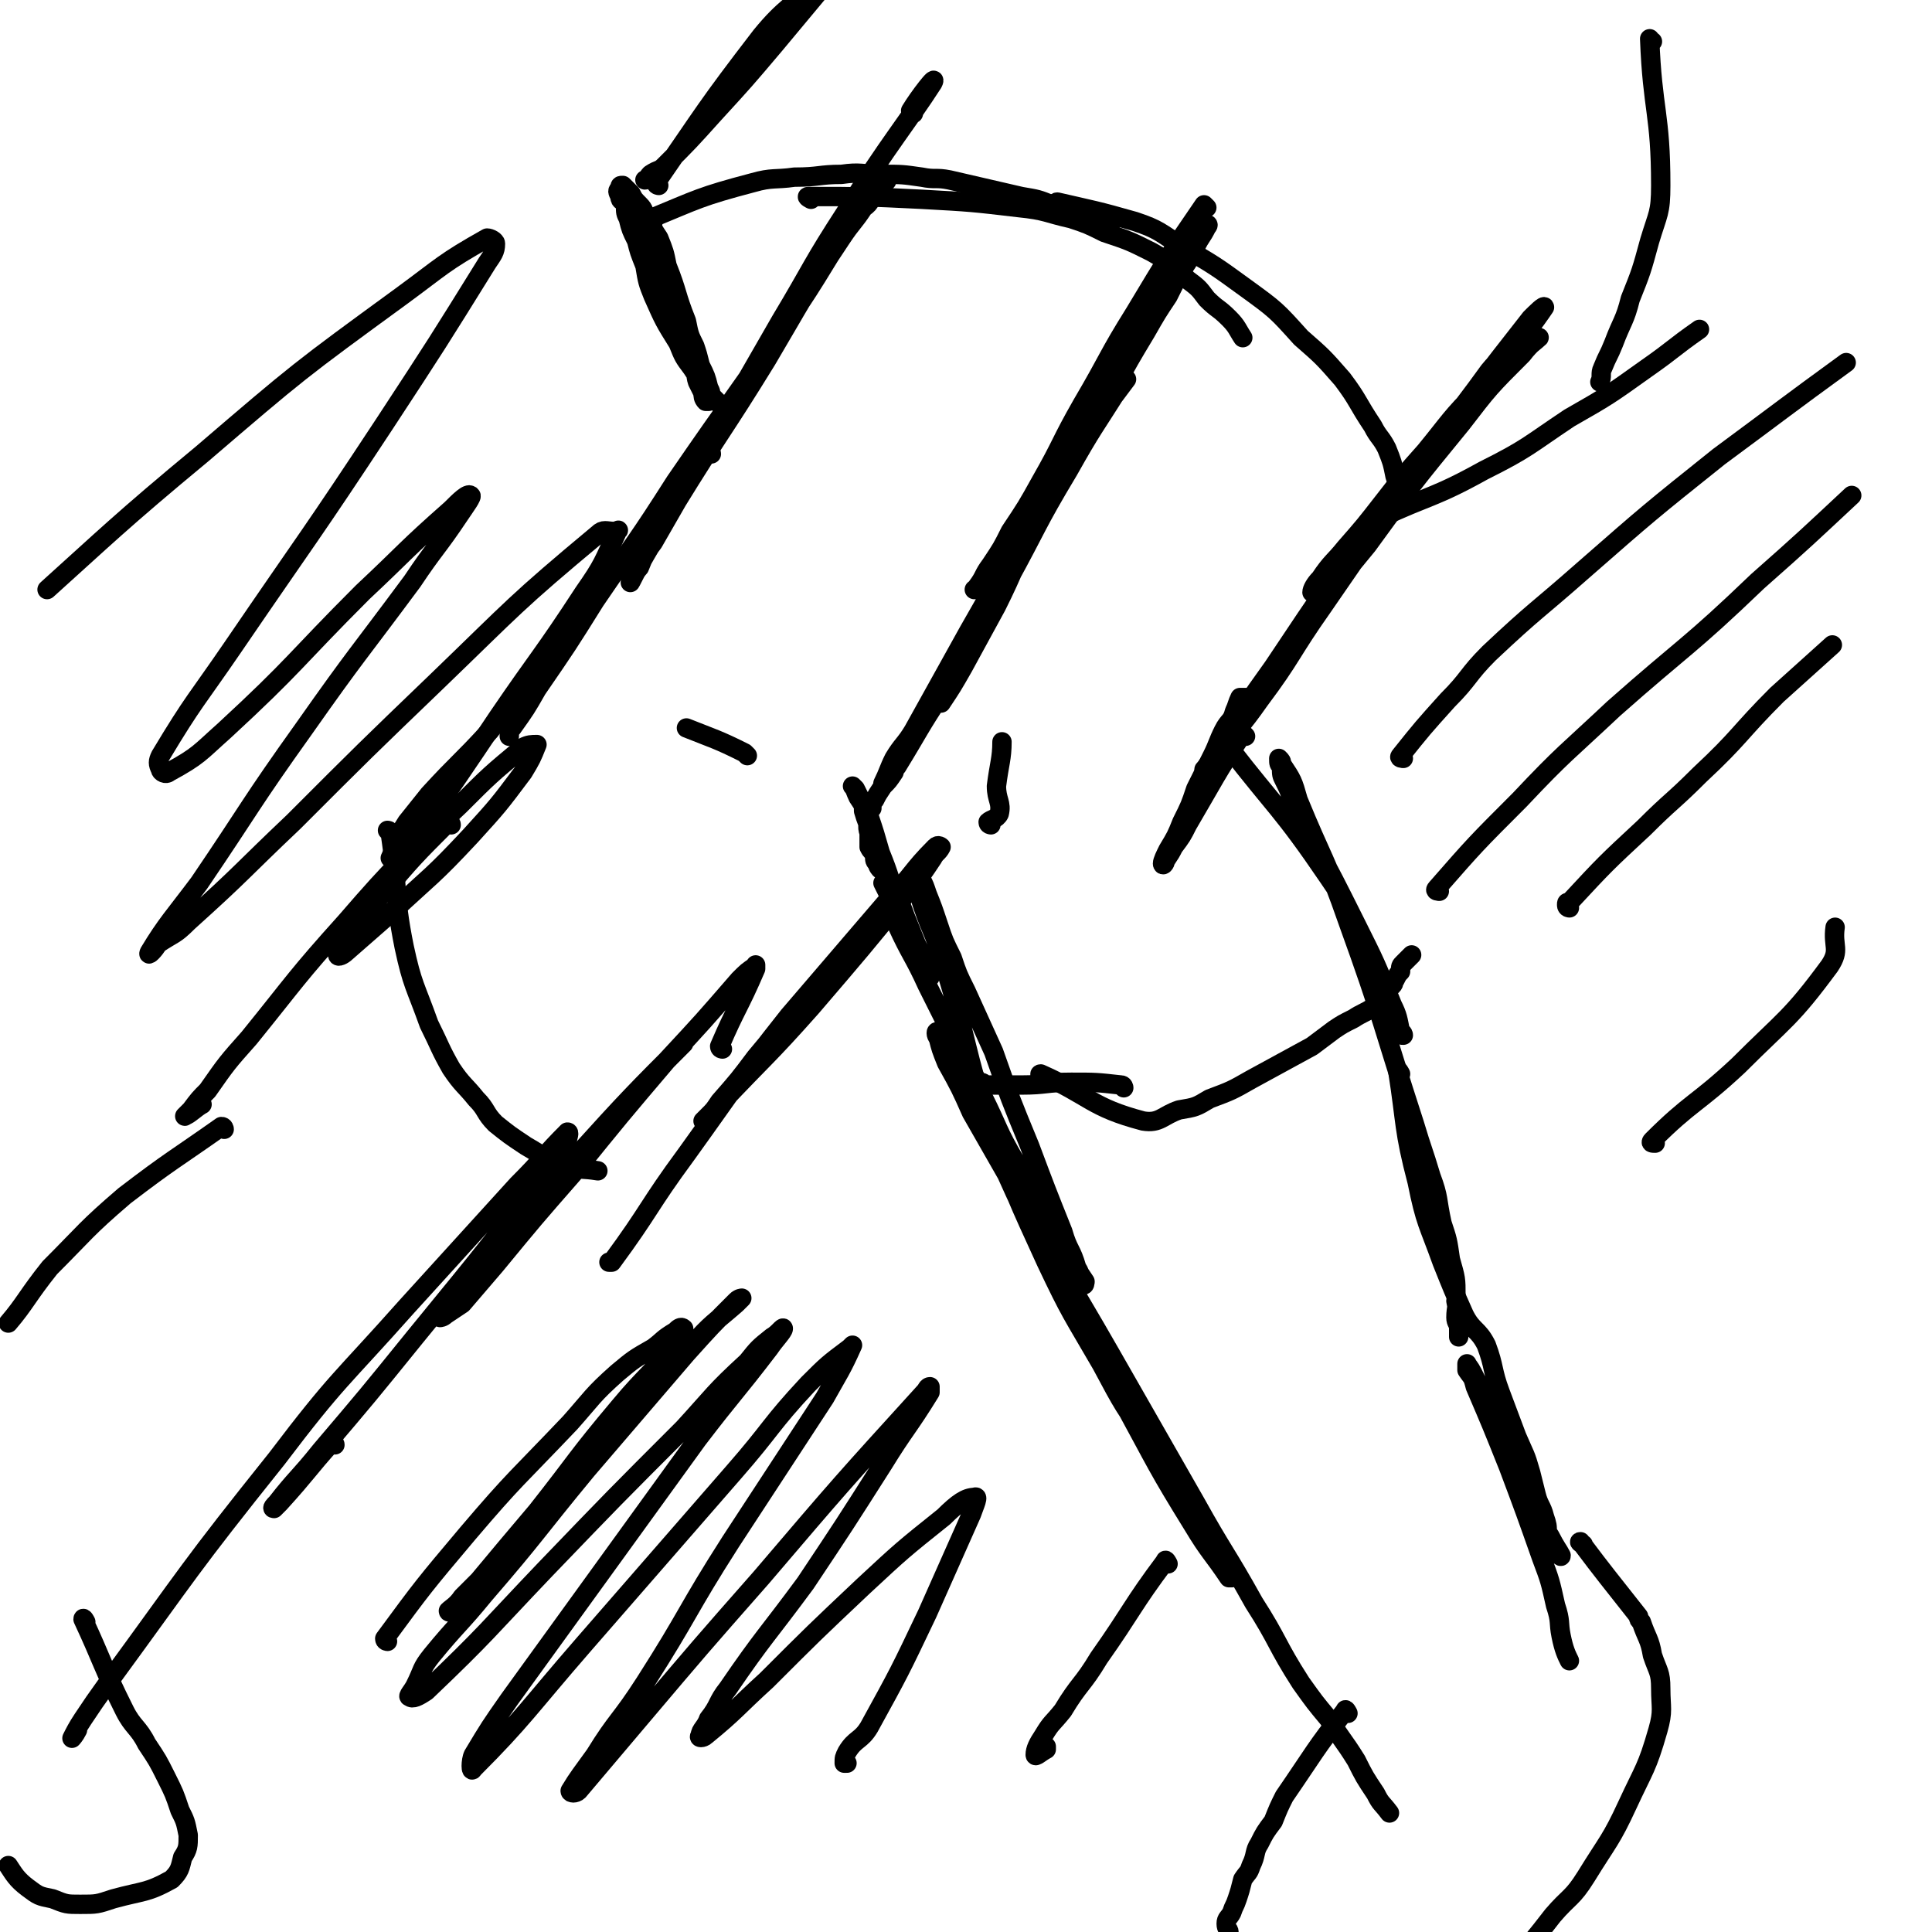 <svg viewBox='0 0 698 698' version='1.1' xmlns='http://www.w3.org/2000/svg' xmlns:xlink='http://www.w3.org/1999/xlink'><g fill='none' stroke='rgb(0,0,0)' stroke-width='7' stroke-linecap='round' stroke-linejoin='round'><path d='M436,75c0,0 -1,-1 -1,-1 -13,19 -13,19 -25,39 -10,16 -9,16 -19,33 -8,14 -7,14 -15,28 -5,9 -5,9 -11,18 -3,6 -3,6 -7,12 -3,4 -2,4 -5,8 0,1 -1,1 -1,1 2,-1 2,-2 3,-4 4,-4 3,-4 6,-9 6,-6 6,-6 11,-13 6,-9 6,-9 12,-17 6,-8 6,-8 11,-16 3,-5 3,-5 6,-9 3,-4 3,-4 6,-8 0,0 0,0 0,0 -1,1 -1,1 -2,2 -10,16 -10,15 -19,31 -12,20 -11,20 -22,40 -6,12 -6,12 -13,23 -4,8 -4,8 -9,16 -1,3 -1,3 -2,5 0,0 0,0 0,0 4,-6 4,-6 8,-13 6,-11 6,-11 12,-22 7,-14 6,-14 13,-28 8,-14 8,-14 17,-28 6,-11 6,-11 12,-22 6,-11 6,-11 12,-21 4,-7 4,-7 8,-13 3,-6 3,-6 6,-12 2,-4 2,-4 4,-7 2,-3 2,-3 3,-6 1,-1 1,-1 1,-1 0,0 0,0 0,0 0,0 1,0 0,1 -2,4 -2,3 -4,7 -3,6 -3,6 -7,11 -10,17 -10,17 -20,33 -12,18 -13,18 -24,36 -9,16 -8,16 -16,32 -7,13 -7,13 -15,27 -10,18 -10,18 -20,36 -3,5 -4,5 -7,10 -2,4 -2,5 -4,9 '/><path d='M341,252c0,0 -1,-1 -1,-1 -8,12 -8,13 -16,26 -1,1 -1,1 -1,2 -2,3 -2,3 -4,5 -2,3 -2,3 -3,5 -1,1 -1,2 -1,3 -1,1 -1,0 -2,1 0,0 0,0 0,0 0,-1 0,-1 1,-1 0,0 0,0 0,0 0,1 0,1 0,2 0,0 0,0 0,1 0,3 -1,3 0,6 0,2 0,2 0,5 1,2 1,1 2,3 0,2 0,2 1,3 0,1 1,2 1,2 0,0 0,-1 0,-2 -1,0 0,0 0,-1 -1,-3 -1,-3 -1,-5 -2,-7 -3,-6 -5,-13 0,-2 0,-2 -1,-4 -1,-2 -1,-2 -2,-4 0,0 -1,-1 -1,-1 1,1 1,2 2,4 2,3 2,3 4,7 2,6 2,6 4,13 2,5 2,5 4,11 2,6 3,6 5,12 2,5 2,5 4,10 2,4 2,4 3,7 1,2 1,2 2,3 0,1 0,2 0,2 -2,-3 -2,-4 -3,-7 -2,-3 -2,-3 -4,-7 -1,-3 -1,-3 -3,-7 -1,-3 -1,-3 -3,-6 -2,-3 -3,-5 -4,-7 0,0 1,2 2,4 1,5 1,6 3,11 5,11 6,11 11,22 10,20 10,20 20,40 6,12 5,12 12,24 5,9 5,9 10,17 3,6 4,6 7,11 2,5 2,5 4,9 2,3 2,3 4,6 0,0 0,2 -1,1 -1,-2 0,-3 -2,-6 -2,-7 -3,-6 -5,-13 -6,-15 -6,-15 -12,-31 -7,-17 -7,-17 -13,-34 -5,-11 -5,-11 -10,-22 -3,-6 -3,-6 -5,-12 -3,-6 -3,-6 -5,-12 -2,-6 -2,-6 -4,-11 -1,-3 -1,-3 -2,-5 -1,-1 -2,-2 -2,-2 0,3 0,4 1,7 4,13 5,12 9,25 9,29 7,30 17,60 9,24 9,24 20,48 9,19 9,18 20,37 8,15 8,15 18,29 5,9 6,8 11,17 4,6 4,6 7,12 3,6 3,6 6,11 2,3 2,3 4,6 0,1 1,1 1,2 0,0 0,0 -1,0 -6,-9 -7,-9 -13,-19 -13,-21 -13,-22 -25,-44 -16,-29 -16,-29 -31,-59 -14,-28 -13,-29 -26,-58 -2,-5 -2,-5 -5,-10 -2,-4 -3,-5 -5,-7 -1,-1 -1,1 0,2 1,4 1,4 3,9 5,9 5,9 9,18 16,28 16,28 32,56 13,22 13,22 25,43 12,21 12,21 24,42 10,18 11,18 21,36 9,14 8,15 17,29 5,7 5,7 10,13 5,8 5,7 10,15 3,6 3,6 7,12 2,4 2,3 5,7 0,0 0,0 0,0 '/><path d='M535,142c0,0 -1,-1 -1,-1 -10,10 -10,11 -19,22 -8,9 -8,9 -15,18 -7,9 -7,9 -14,17 -4,5 -5,5 -9,11 -2,2 -3,4 -3,5 0,0 2,-1 3,-2 3,-3 3,-4 6,-7 14,-17 14,-16 27,-33 15,-19 14,-19 28,-38 4,-5 5,-4 9,-9 3,-4 3,-4 6,-7 3,-4 5,-7 5,-7 0,-1 -3,2 -5,4 -18,23 -18,23 -35,46 -20,29 -20,29 -40,58 -12,17 -11,18 -23,34 -7,10 -8,10 -15,19 -1,1 -1,1 -1,2 -2,2 -4,5 -4,4 1,-1 3,-4 6,-8 9,-15 9,-15 19,-29 20,-30 20,-30 42,-59 12,-16 13,-15 26,-31 8,-9 8,-9 15,-17 4,-4 4,-4 8,-8 3,-2 6,-5 5,-4 0,0 -3,2 -6,6 -12,12 -12,12 -22,25 -18,22 -18,22 -34,44 -14,17 -14,17 -27,34 -6,8 -5,8 -11,16 -4,6 -4,6 -8,12 -3,5 -3,5 -5,10 -1,2 -1,2 -2,4 '/><path d='M450,266c0,0 -1,-1 -1,-1 -10,15 -10,16 -20,33 -2,4 -2,4 -5,8 -1,2 -1,2 -3,5 0,1 -1,2 -1,1 0,-1 1,-3 2,-5 3,-5 3,-5 5,-10 3,-6 3,-6 5,-12 3,-6 3,-6 6,-12 2,-4 2,-5 4,-9 2,-4 3,-3 4,-7 1,-2 1,-3 2,-5 0,0 1,0 2,0 0,0 0,0 0,0 '/><path d='M445,271c0,0 -2,-1 -1,-1 17,22 19,22 36,47 7,10 6,11 11,23 3,6 3,6 6,12 2,4 1,4 3,8 1,5 1,5 3,9 1,2 1,2 2,4 1,1 1,1 2,1 0,0 0,-1 -1,-1 -1,-5 -1,-6 -3,-10 -6,-15 -6,-15 -13,-29 -8,-16 -8,-16 -16,-31 -3,-7 -3,-7 -7,-13 -1,-4 -1,-4 -3,-8 -1,-2 -1,-2 -1,-5 -1,-1 -1,-1 -1,-3 0,0 0,0 0,0 1,1 1,1 1,2 4,6 4,6 6,13 9,22 10,21 18,44 13,36 12,36 24,73 3,10 3,9 6,19 3,8 2,8 4,17 2,6 2,6 3,13 2,7 2,7 2,13 1,4 0,4 0,8 0,2 1,2 1,4 0,1 0,2 0,3 0,0 0,-1 0,-2 0,-6 0,-6 -1,-11 '/><path d='M506,388c0,0 -1,-2 -1,-1 3,19 2,21 7,40 3,15 4,15 9,29 4,10 4,10 8,19 3,6 5,5 8,11 3,8 2,9 5,17 3,8 3,8 6,16 3,7 3,6 5,13 1,4 1,4 2,8 1,4 2,4 3,8 1,3 1,3 1,6 1,2 1,2 2,4 0,1 0,1 1,3 1,0 2,2 2,1 -1,-2 -2,-3 -4,-7 -2,-3 -2,-3 -4,-7 -3,-5 -2,-5 -4,-10 -4,-8 -4,-8 -8,-16 -2,-6 -2,-6 -5,-12 -2,-5 -2,-5 -5,-10 -1,-2 -1,-2 -2,-4 -1,-2 -2,-3 -2,-3 0,-1 0,1 0,2 2,3 2,2 3,6 6,14 6,14 12,29 6,16 6,16 12,33 3,8 3,8 5,17 2,6 1,6 2,11 1,5 2,7 3,9 '/><path d='M487,619c0,0 -1,-2 -1,-1 -11,14 -11,15 -22,31 -2,4 -2,4 -4,9 -3,4 -3,4 -5,8 -2,3 -1,4 -3,8 -1,3 -1,2 -3,5 -1,4 -1,4 -2,7 -1,3 -1,2 -2,5 -1,2 -2,2 -2,4 0,2 1,2 1,3 0,0 0,0 0,0 '/><path d='M572,558c0,0 -2,-1 -1,-1 9,12 10,13 21,27 0,1 0,1 1,2 2,6 3,6 4,12 2,6 3,6 3,12 0,7 1,8 -1,15 -4,14 -5,14 -11,27 -6,13 -7,13 -15,26 -5,8 -6,7 -12,14 -7,9 -7,9 -15,18 -4,5 -4,5 -9,9 '/><path d='M330,41c0,0 -1,0 -1,-1 3,-5 10,-14 8,-10 -9,14 -16,22 -31,46 -13,20 -12,20 -24,40 -23,40 -23,40 -46,80 -3,4 -3,4 -5,9 -2,2 -4,7 -3,5 5,-10 8,-14 16,-28 16,-26 17,-26 33,-52 13,-22 13,-23 27,-44 4,-6 4,-5 8,-11 3,-2 2,-3 4,-5 2,-3 3,-4 4,-5 1,0 0,1 -1,1 -4,4 -4,4 -7,9 -13,17 -12,18 -24,36 -22,32 -22,31 -44,63 -14,22 -14,21 -29,43 -10,16 -10,16 -21,32 -4,7 -4,7 -9,14 -1,1 -1,1 -1,3 '/><path d='M257,164c0,0 0,-1 -1,-1 -23,29 -23,30 -47,60 -16,20 -16,20 -32,41 -11,12 -11,11 -22,23 -4,5 -4,5 -8,10 -4,6 -4,9 -6,13 '/><path d='M314,336c0,0 0,-1 -1,-1 -10,11 -10,12 -20,23 -10,12 -10,12 -20,24 -6,8 -6,8 -13,16 -2,3 -2,3 -4,5 -1,1 -2,2 -2,2 2,-2 3,-3 6,-6 17,-18 17,-17 33,-35 18,-21 18,-21 36,-43 4,-5 4,-5 8,-11 1,-2 2,-2 3,-4 0,0 -1,-1 -2,0 -9,9 -8,10 -17,19 -18,21 -18,21 -36,42 -19,24 -19,25 -37,50 -14,19 -13,20 -27,39 0,0 -1,0 -1,0 '/><path d='M163,298c0,0 0,-1 -1,-1 -12,12 -13,13 -24,26 -6,7 -6,8 -11,15 -3,3 -4,5 -5,7 0,1 2,0 3,-1 8,-7 8,-7 16,-14 15,-14 15,-13 29,-28 10,-11 10,-11 19,-23 3,-5 3,-5 5,-10 0,0 0,0 0,0 -2,0 -3,0 -5,1 -12,10 -12,10 -23,21 -21,20 -22,20 -41,42 -18,20 -18,21 -35,42 -8,9 -8,9 -15,19 -3,3 -3,3 -6,7 -1,1 -3,3 -2,2 1,0 4,-3 6,-4 '/><path d='M261,379c0,0 -1,0 -1,-1 6,-14 7,-14 13,-28 0,-1 0,-2 0,-1 -3,2 -3,2 -6,5 -13,15 -13,15 -26,29 -17,20 -17,20 -34,41 -14,16 -14,16 -28,33 -6,7 -6,7 -12,14 -3,2 -3,2 -6,4 -1,1 -2,1 -2,1 0,-1 1,-2 2,-4 7,-10 7,-10 15,-19 15,-18 15,-18 32,-35 19,-21 22,-24 39,-41 '/><path d='M121,522c0,0 0,-1 -1,-1 -9,10 -9,11 -19,22 -1,1 -2,2 -2,2 -1,0 0,-1 1,-2 7,-9 8,-9 16,-19 17,-20 17,-20 34,-41 27,-33 27,-33 53,-67 1,-2 1,-2 2,-4 0,-1 1,-3 0,-3 -8,8 -9,10 -18,19 -20,22 -20,22 -40,44 -24,27 -25,26 -47,55 -32,40 -31,40 -61,81 -5,7 -5,7 -9,13 -2,3 -3,5 -4,7 0,0 1,-1 2,-3 '/><path d='M81,408c0,0 0,-1 -1,-1 -17,12 -18,12 -35,25 -14,12 -14,13 -27,26 -8,10 -9,13 -15,20 '/><path d='M141,301c0,0 -1,-1 -1,-1 0,0 1,0 1,1 3,20 1,21 5,41 3,14 4,14 9,28 4,8 4,9 8,16 4,6 5,6 9,11 4,4 3,5 7,9 5,4 5,4 11,8 7,4 7,5 15,7 5,2 5,1 11,2 '/><path d='M31,586c0,0 -1,-2 -1,-1 7,15 7,17 15,33 3,6 5,6 8,12 4,6 4,6 7,12 3,6 3,6 5,12 2,4 2,4 3,9 0,4 0,5 -2,8 -1,4 -1,5 -4,8 -9,5 -10,4 -21,7 -6,2 -6,2 -12,2 -5,0 -5,0 -10,-2 -5,-1 -5,-1 -9,-4 -4,-3 -5,-5 -7,-8 '/><path d='M377,389c0,0 -2,-1 -1,-1 18,8 18,12 37,17 6,1 7,-2 13,-4 6,-1 6,-1 11,-4 8,-3 8,-3 15,-7 11,-6 11,-6 22,-12 4,-3 4,-3 8,-6 3,-2 3,-2 7,-4 3,-2 4,-2 7,-4 2,-1 1,-1 2,-2 1,-2 1,-2 2,-3 1,-1 1,-1 3,-3 1,-1 0,-1 1,-2 1,-2 1,-2 2,-3 0,-2 0,-2 1,-3 2,-2 3,-3 3,-3 '/><path d='M406,393c0,0 0,-1 -1,-1 -9,-1 -9,-1 -18,-1 -9,0 -9,1 -18,1 -3,0 -3,0 -6,0 -3,0 -3,0 -7,0 -1,-1 -1,-1 -3,-1 0,-1 0,-1 -1,-2 0,0 0,-1 -1,-1 '/><path d='M358,298c0,0 -1,0 -1,-1 1,-1 3,-1 4,-3 1,-4 -1,-5 -1,-10 1,-8 2,-10 2,-16 '/><path d='M270,273c0,0 0,0 -1,-1 -10,-5 -11,-5 -21,-9 '/><path d='M238,67c0,0 -1,0 -1,-1 18,-26 18,-27 38,-53 9,-11 11,-10 20,-20 4,-3 3,-4 7,-7 3,-4 4,-3 8,-7 2,-1 2,-2 4,-3 0,-1 0,0 0,1 -2,2 -2,2 -4,5 -5,5 -5,5 -10,10 -10,12 -10,12 -20,24 -11,13 -11,13 -22,25 -9,10 -9,10 -18,19 -2,2 -2,1 -5,3 -1,1 -1,2 -2,2 '/><path d='M236,80c0,0 -1,0 -1,-1 17,-7 18,-8 37,-13 7,-2 8,-1 15,-2 9,0 9,-1 17,-1 7,-1 7,0 15,0 7,0 7,0 14,1 5,1 5,0 10,1 13,3 13,3 26,6 6,1 6,1 11,3 5,1 5,1 10,3 5,2 5,2 10,4 1,0 1,0 1,1 '/><path d='M293,72c0,0 -2,-1 -1,-1 19,0 21,0 41,1 18,1 18,1 35,3 10,1 10,2 19,4 6,2 6,2 12,5 9,3 9,3 17,7 7,4 7,4 13,10 4,3 4,3 7,7 4,4 4,3 8,7 3,3 3,4 5,7 '/><path d='M383,74c0,0 -2,-1 -1,-1 13,3 14,3 28,7 9,3 9,4 17,9 12,7 12,7 23,15 11,8 11,8 20,18 8,7 8,7 15,15 6,8 5,8 11,17 2,4 3,4 5,8 2,5 2,5 3,10 1,3 1,3 2,5 1,1 1,1 1,2 '/><path d='M500,188c0,0 -2,0 -1,-1 17,-8 19,-7 37,-17 16,-8 16,-9 31,-19 14,-8 14,-8 28,-18 10,-7 9,-7 19,-14 '/><path d='M597,15c-1,0 -1,-1 -1,-1 1,26 4,27 4,53 0,10 -1,10 -4,20 -3,11 -3,11 -7,21 -2,8 -3,8 -6,16 -2,5 -2,4 -4,9 -1,2 0,3 -1,5 '/><path d='M226,72c0,0 -1,-1 -1,-1 8,18 8,19 16,38 2,4 2,5 4,9 1,4 1,4 3,7 1,4 2,4 3,7 1,3 0,3 1,6 1,2 1,2 2,4 0,1 0,2 1,3 0,0 0,0 1,0 0,-1 0,-1 0,-2 1,-1 1,-1 0,-3 -1,-4 -1,-4 -3,-8 -1,-4 -1,-4 -2,-7 -2,-4 -2,-4 -3,-9 -4,-10 -3,-10 -7,-20 -1,-5 -1,-5 -3,-10 -2,-3 -2,-3 -4,-7 -2,-3 -1,-3 -3,-5 -2,-2 -2,-2 -3,-4 -2,-2 -2,-2 -3,-3 0,0 0,0 0,0 -1,0 -1,0 -1,1 -1,1 -1,1 0,3 0,2 1,1 2,3 0,3 0,3 1,5 1,4 1,4 3,8 1,4 1,4 3,9 1,6 1,6 3,11 4,9 4,9 9,17 2,5 2,5 5,9 2,3 2,3 4,7 4,4 4,4 8,8 '/><path d='M140,593c0,0 -1,0 -1,-1 14,-19 14,-19 30,-38 17,-20 18,-20 37,-40 8,-9 8,-10 17,-18 6,-5 6,-5 13,-9 4,-3 3,-3 8,-6 1,-1 2,-2 3,-1 0,0 0,2 -2,4 -10,13 -11,12 -21,24 -16,19 -15,19 -30,38 -11,13 -11,13 -21,25 -3,3 -3,3 -6,6 -2,3 -4,4 -5,5 0,1 2,0 4,-2 8,-7 8,-7 15,-14 20,-24 20,-24 40,-47 14,-17 14,-17 29,-33 7,-8 8,-8 16,-15 1,-1 2,-2 2,-2 0,0 -1,0 -2,1 -9,9 -9,9 -18,19 -18,21 -18,21 -36,42 -19,23 -18,23 -37,45 -9,11 -10,11 -19,22 -4,5 -3,5 -6,11 -1,2 -3,4 -2,4 1,1 3,0 6,-2 22,-21 22,-22 43,-44 25,-26 25,-26 50,-51 11,-12 11,-13 23,-24 4,-5 4,-5 9,-9 2,-1 4,-4 4,-3 0,1 -3,4 -5,7 -13,17 -13,16 -26,33 -34,47 -34,47 -68,94 -7,10 -7,10 -13,20 -1,2 -1,7 0,5 18,-18 20,-22 40,-45 27,-31 27,-31 54,-62 14,-16 13,-17 27,-32 7,-7 7,-7 15,-13 0,0 1,-1 1,-1 -4,9 -5,10 -10,19 -17,26 -17,26 -34,52 -16,25 -15,26 -31,51 -9,14 -10,13 -18,26 -5,7 -6,8 -9,13 0,1 2,1 3,0 11,-13 11,-13 22,-26 22,-26 22,-26 44,-51 29,-34 29,-34 59,-67 1,-1 1,-2 2,-2 0,1 0,1 0,2 -8,13 -9,13 -17,26 -14,22 -14,22 -28,43 -14,19 -15,19 -28,38 -4,5 -3,6 -7,11 -1,3 -3,4 -3,6 -1,1 1,1 2,0 11,-9 11,-10 22,-20 17,-17 17,-17 35,-34 14,-13 14,-13 29,-25 5,-5 8,-7 11,-7 2,-1 0,3 -1,6 -8,18 -8,18 -16,36 -10,21 -10,21 -21,41 -3,5 -5,4 -8,9 -1,2 -1,2 -1,4 0,0 1,0 1,0 '/><path d='M422,565c0,0 -1,-2 -1,-1 -12,16 -12,18 -24,35 -6,10 -7,9 -13,19 -4,5 -4,4 -7,9 -2,3 -3,5 -3,7 0,1 2,-1 4,-2 0,0 0,0 0,-1 '/><path d='M507,274c0,0 -2,0 -1,-1 8,-10 8,-10 17,-20 8,-8 7,-9 15,-17 17,-16 17,-15 34,-30 24,-21 24,-21 49,-41 23,-17 24,-18 46,-34 '/><path d='M520,322c0,0 -2,0 -1,-1 14,-16 14,-16 30,-32 16,-17 17,-17 34,-33 26,-23 27,-22 52,-46 17,-15 19,-17 34,-31 '/><path d='M567,328c0,0 -1,0 -1,-1 0,-1 0,-1 1,-1 13,-14 13,-14 27,-27 10,-10 10,-9 20,-19 15,-14 14,-15 28,-29 10,-9 10,-9 20,-18 '/><path d='M598,413c-1,0 -2,0 -1,-1 14,-14 16,-13 31,-27 17,-17 19,-17 33,-36 4,-6 1,-7 2,-14 '/><path d='M132,332c0,0 -1,0 -1,-1 24,-36 25,-36 49,-72 15,-22 16,-22 31,-45 7,-10 7,-11 12,-22 1,-1 0,0 -1,0 -3,0 -4,-1 -6,1 -30,25 -30,26 -58,53 -26,25 -26,25 -52,51 -19,18 -18,18 -38,36 -5,5 -5,4 -11,8 -1,2 -4,5 -3,3 6,-10 9,-13 18,-25 19,-28 18,-28 38,-56 19,-27 19,-26 39,-53 8,-12 9,-12 17,-24 2,-3 5,-7 4,-7 -1,-1 -4,2 -7,5 -17,15 -16,15 -32,30 -25,25 -24,26 -50,50 -9,8 -9,9 -20,15 -1,1 -3,0 -3,-1 -1,-2 -1,-3 0,-5 12,-20 13,-20 26,-39 28,-41 28,-40 55,-81 19,-29 19,-29 37,-58 2,-3 3,-4 3,-7 0,-1 -2,-2 -3,-2 -16,9 -16,10 -31,21 -37,27 -37,27 -72,57 -29,24 -36,31 -56,49 '/></g>
</svg>